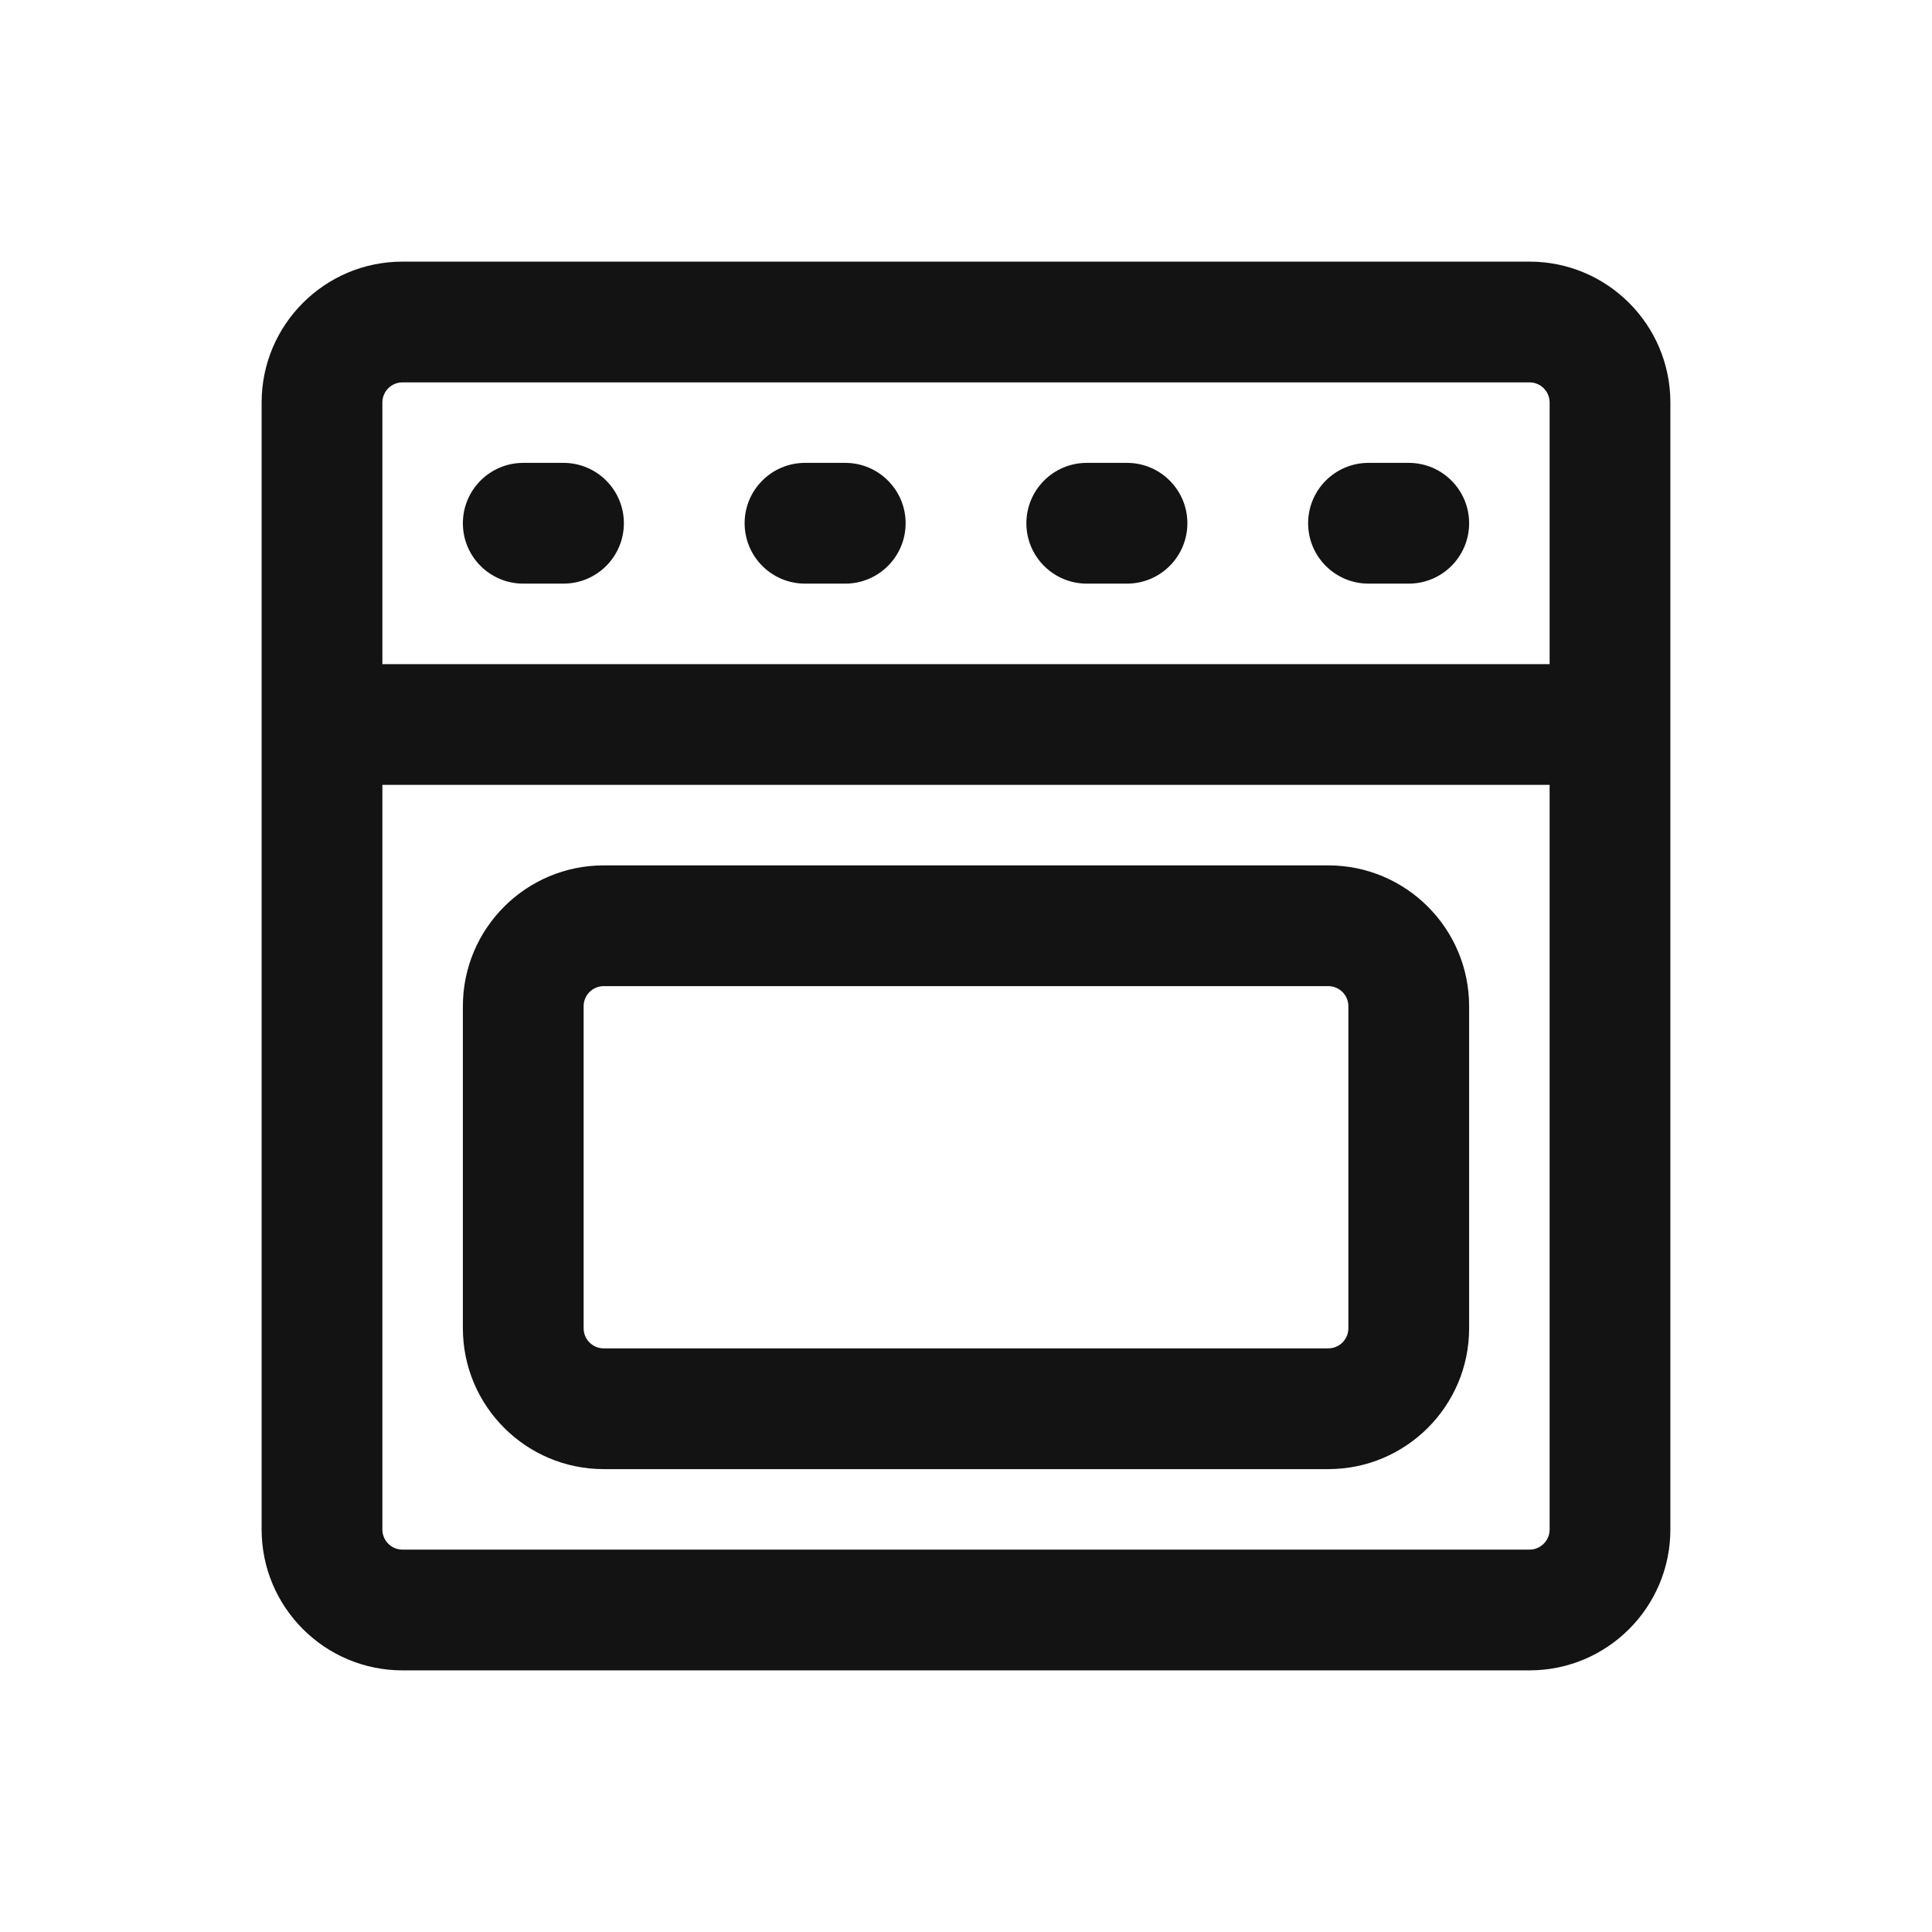 <svg width="24" height="24" viewBox="0 0 24 24" fill="none" xmlns="http://www.w3.org/2000/svg">
<path fill-rule="evenodd" clip-rule="evenodd" d="M3.25 5C3.25 4.034 4.034 3.25 5 3.25H19C19.966 3.25 20.75 4.034 20.75 5V19C20.75 19.966 19.966 20.75 19 20.75H5C4.034 20.75 3.25 19.966 3.25 19V5ZM5 4.75C4.862 4.75 4.75 4.862 4.75 5V8.25H19.25V5C19.25 4.862 19.138 4.75 19 4.75H5ZM19.25 9.75H4.75V19C4.75 19.138 4.862 19.25 5 19.25H19C19.138 19.25 19.25 19.138 19.25 19V9.75ZM5.75 6.5C5.75 6.086 6.086 5.75 6.5 5.75H7C7.414 5.75 7.75 6.086 7.75 6.5C7.75 6.914 7.414 7.25 7 7.25H6.5C6.086 7.25 5.75 6.914 5.75 6.5ZM9.25 6.5C9.25 6.086 9.586 5.75 10 5.75H10.5C10.914 5.75 11.25 6.086 11.25 6.5C11.25 6.914 10.914 7.25 10.5 7.25H10C9.586 7.25 9.25 6.914 9.25 6.5ZM12.75 6.5C12.75 6.086 13.086 5.75 13.5 5.75H14C14.414 5.75 14.75 6.086 14.75 6.5C14.75 6.914 14.414 7.25 14 7.25H13.5C13.086 7.25 12.75 6.914 12.75 6.5ZM16.25 6.5C16.25 6.086 16.586 5.75 17 5.75H17.5C17.914 5.75 18.25 6.086 18.25 6.5C18.25 6.914 17.914 7.25 17.5 7.25H17C16.586 7.25 16.25 6.914 16.25 6.5ZM7.5 12.25C7.362 12.25 7.25 12.362 7.25 12.5V16.5C7.25 16.638 7.362 16.75 7.5 16.75H16.5C16.638 16.75 16.75 16.638 16.75 16.5V12.5C16.75 12.362 16.638 12.25 16.5 12.25H7.5ZM5.75 12.5C5.75 11.534 6.534 10.75 7.5 10.75H16.5C17.466 10.75 18.25 11.534 18.25 12.5V16.5C18.25 17.466 17.466 18.25 16.5 18.25H7.5C6.534 18.25 5.75 17.466 5.75 16.5V12.5Z" fill="#131313"/>
</svg>
